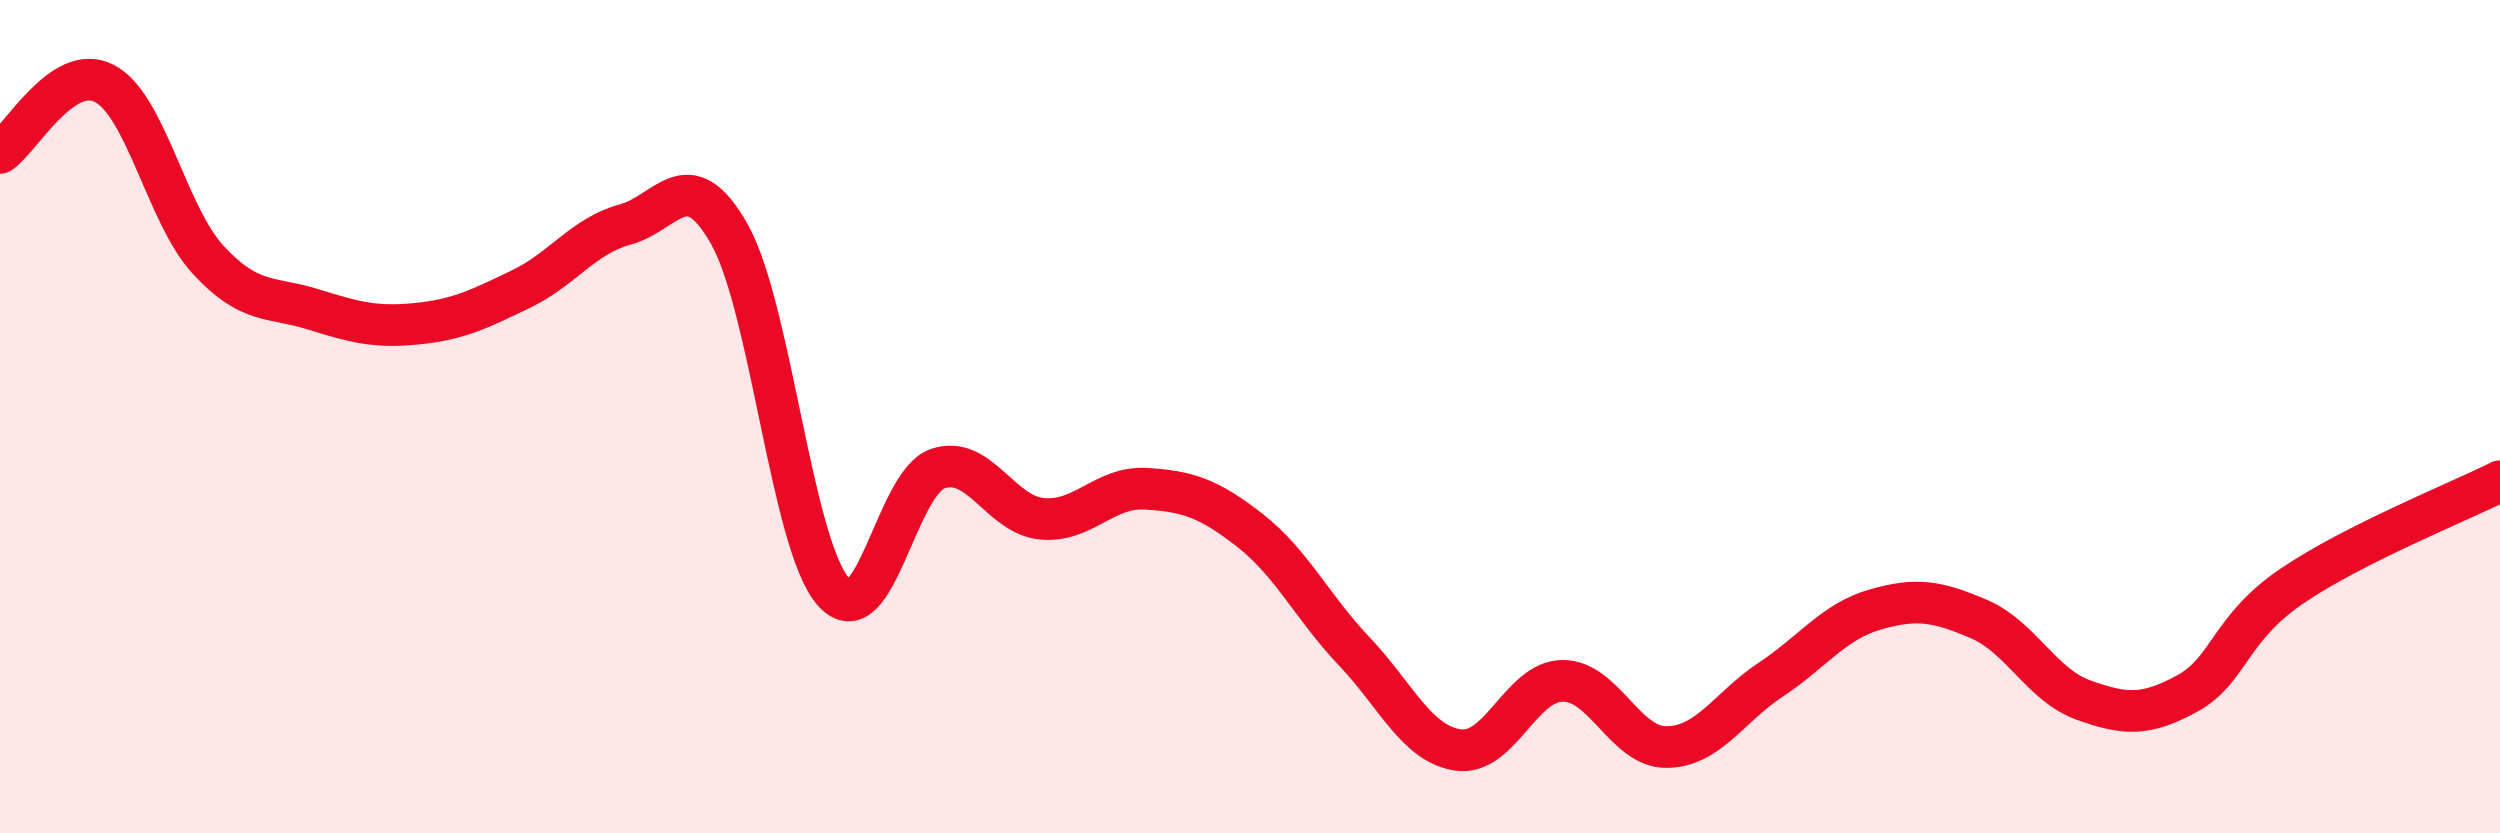 
    <svg width="60" height="20" viewBox="0 0 60 20" xmlns="http://www.w3.org/2000/svg">
      <path
        d="M 0,3.67 C 0.5,3.34 1.5,1.49 2.5,2 C 3.5,2.51 4,5.16 5,6.24 C 6,7.32 6.5,7.11 7.5,7.42 C 8.5,7.73 9,7.87 10,7.77 C 11,7.67 11.5,7.42 12.5,6.94 C 13.5,6.46 14,5.66 15,5.39 C 16,5.12 16.5,3.85 17.5,5.61 C 18.5,7.37 19,13.07 20,14.2 C 21,15.33 21.5,11.6 22.5,11.25 C 23.5,10.9 24,12.35 25,12.45 C 26,12.55 26.5,11.67 27.5,11.73 C 28.5,11.79 29,11.95 30,12.73 C 31,13.51 31.5,14.58 32.5,15.63 C 33.5,16.68 34,17.86 35,18 C 36,18.14 36.5,16.35 37.5,16.34 C 38.5,16.33 39,17.94 40,17.93 C 41,17.92 41.5,16.97 42.5,16.31 C 43.5,15.65 44,14.92 45,14.63 C 46,14.34 46.5,14.43 47.5,14.86 C 48.5,15.29 49,16.44 50,16.8 C 51,17.16 51.5,17.19 52.5,16.64 C 53.5,16.09 53.5,15.09 55,14.07 C 56.5,13.05 59,12.05 60,11.55L60 20L0 20Z"
        fill="#EB0A25"
        opacity="0.1"
        stroke-linecap="round"
        stroke-linejoin="round"
      />
      <path
        d="M 0,3.67 C 0.5,3.34 1.5,1.49 2.5,2 C 3.5,2.51 4,5.16 5,6.24 C 6,7.32 6.5,7.11 7.5,7.42 C 8.5,7.73 9,7.87 10,7.77 C 11,7.67 11.5,7.42 12.5,6.94 C 13.5,6.46 14,5.66 15,5.39 C 16,5.12 16.5,3.85 17.5,5.61 C 18.5,7.37 19,13.07 20,14.2 C 21,15.33 21.5,11.6 22.5,11.25 C 23.5,10.9 24,12.35 25,12.45 C 26,12.55 26.5,11.67 27.5,11.73 C 28.5,11.79 29,11.95 30,12.73 C 31,13.51 31.5,14.58 32.5,15.63 C 33.5,16.68 34,17.86 35,18 C 36,18.14 36.5,16.35 37.5,16.34 C 38.5,16.33 39,17.94 40,17.93 C 41,17.92 41.5,16.97 42.5,16.31 C 43.5,15.65 44,14.92 45,14.63 C 46,14.34 46.5,14.43 47.5,14.86 C 48.5,15.29 49,16.44 50,16.8 C 51,17.16 51.5,17.19 52.5,16.64 C 53.5,16.09 53.5,15.09 55,14.07 C 56.5,13.05 59,12.05 60,11.55"
        stroke="#EB0A25"
        stroke-width="1"
        fill="none"
        stroke-linecap="round"
        stroke-linejoin="round"
      />
    </svg>
  